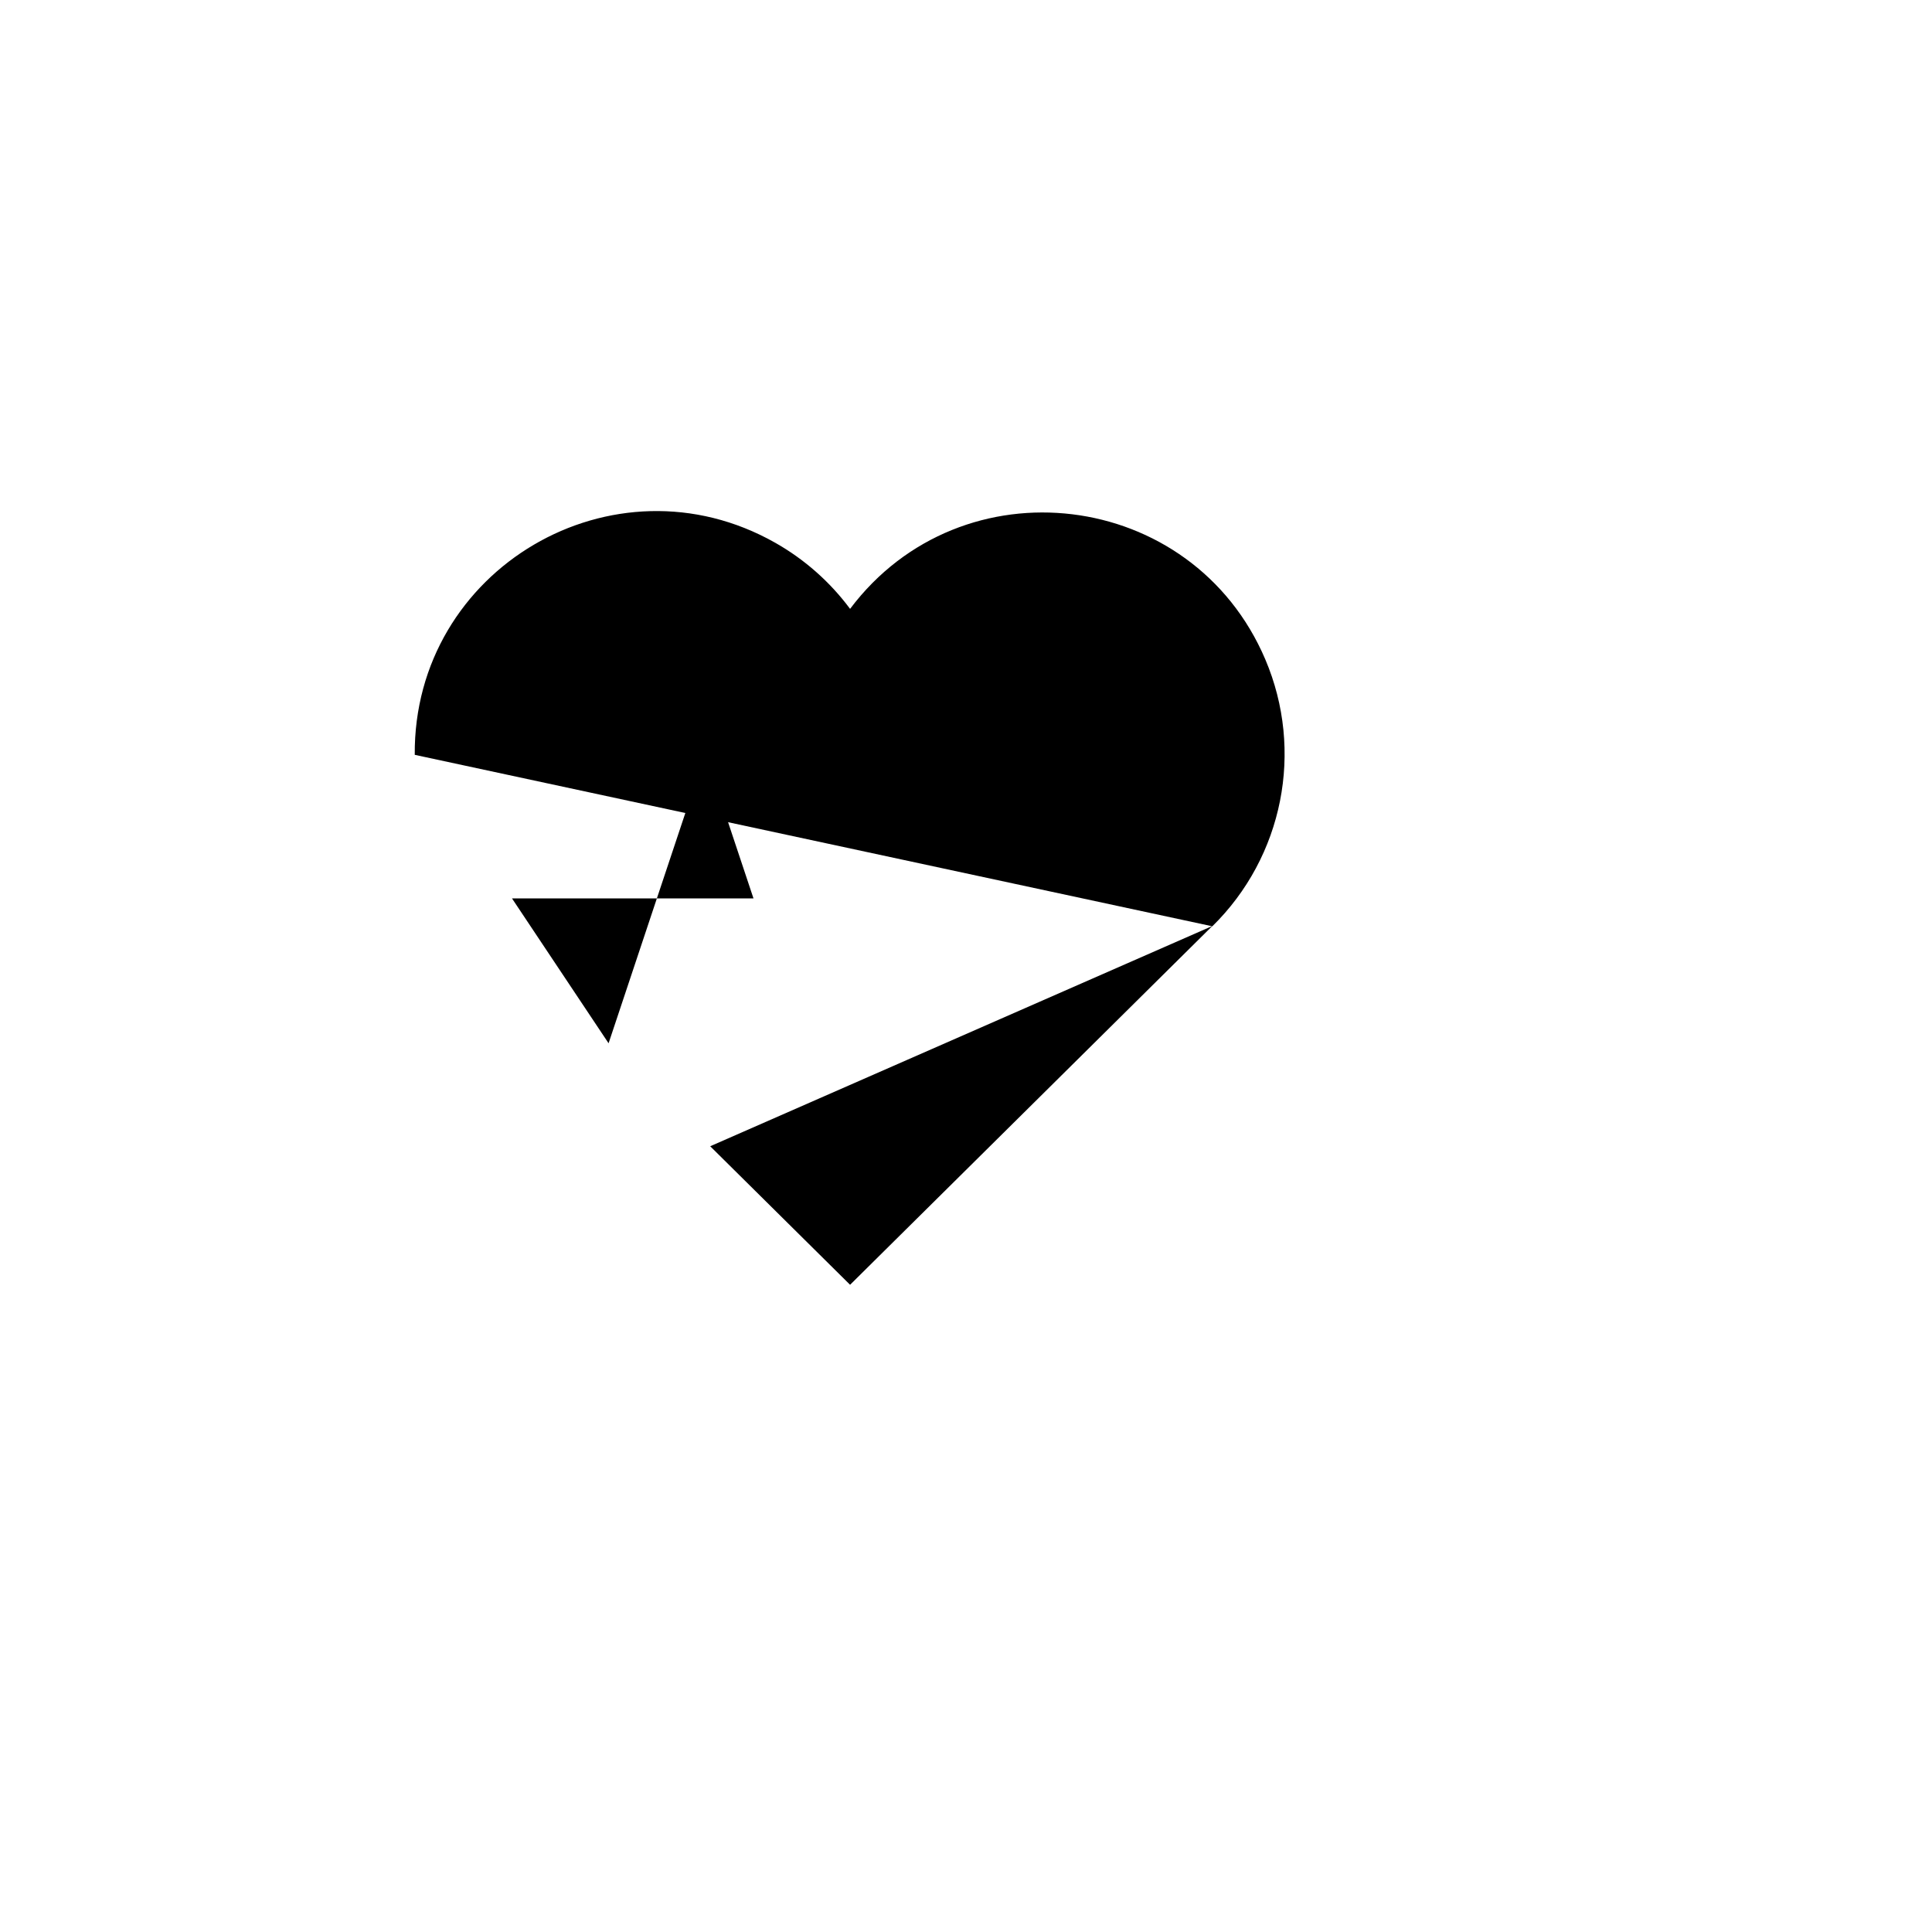 <svg xmlns="http://www.w3.org/2000/svg" version="1.1" xmlns:xlink="http://www.w3.org/1999/xlink" width="100%" height="100%" id="svgWorkerArea" viewBox="-25 -25 625 625" xmlns:idraw="https://idraw.muisca.co" style="background: white;"><defs id="defsdoc"><pattern id="patternBool" x="0" y="0" width="10" height="10" patternUnits="userSpaceOnUse" patternTransform="rotate(35)"><circle cx="5" cy="5" r="4" style="stroke: none;fill: #ff000070;"></circle></pattern></defs><g id="fileImp-176666214" class="cosito"><path id="pathImp-863582235" fill="none" stroke="none" class="grouped" d="M62.5 62.5C62.5 62.5 437.5 62.5 437.5 62.5 437.5 62.5 437.5 437.5 437.5 437.5 437.5 437.5 62.5 437.5 62.5 437.5 62.5 437.5 62.5 62.5 62.5 62.5"></path><path id="pathImp-931208808" class="grouped" d="M367.188 274.562C367.188 274.562 250 390.625 250 390.625 250 390.625 204.75 345.812 204.75 345.812M109.172 219.188C108.695 159.048 173.5 120.945 225.819 150.603 235.278 155.964 243.514 163.242 250 171.969 286.144 123.9 360.769 132.984 384.325 188.319 396.911 217.884 390.111 252.141 367.188 274.656"></path><path id="pathImp-364875487" class="grouped" d="M109.375 265.625C109.375 265.625 140.625 265.625 140.625 265.625 140.625 265.625 171.875 312.5 171.875 312.5 171.875 312.5 203.125 218.75 203.125 218.75 203.125 218.75 218.75 265.625 218.75 265.625 218.75 265.625 265.625 265.625 265.625 265.625"></path></g></svg>